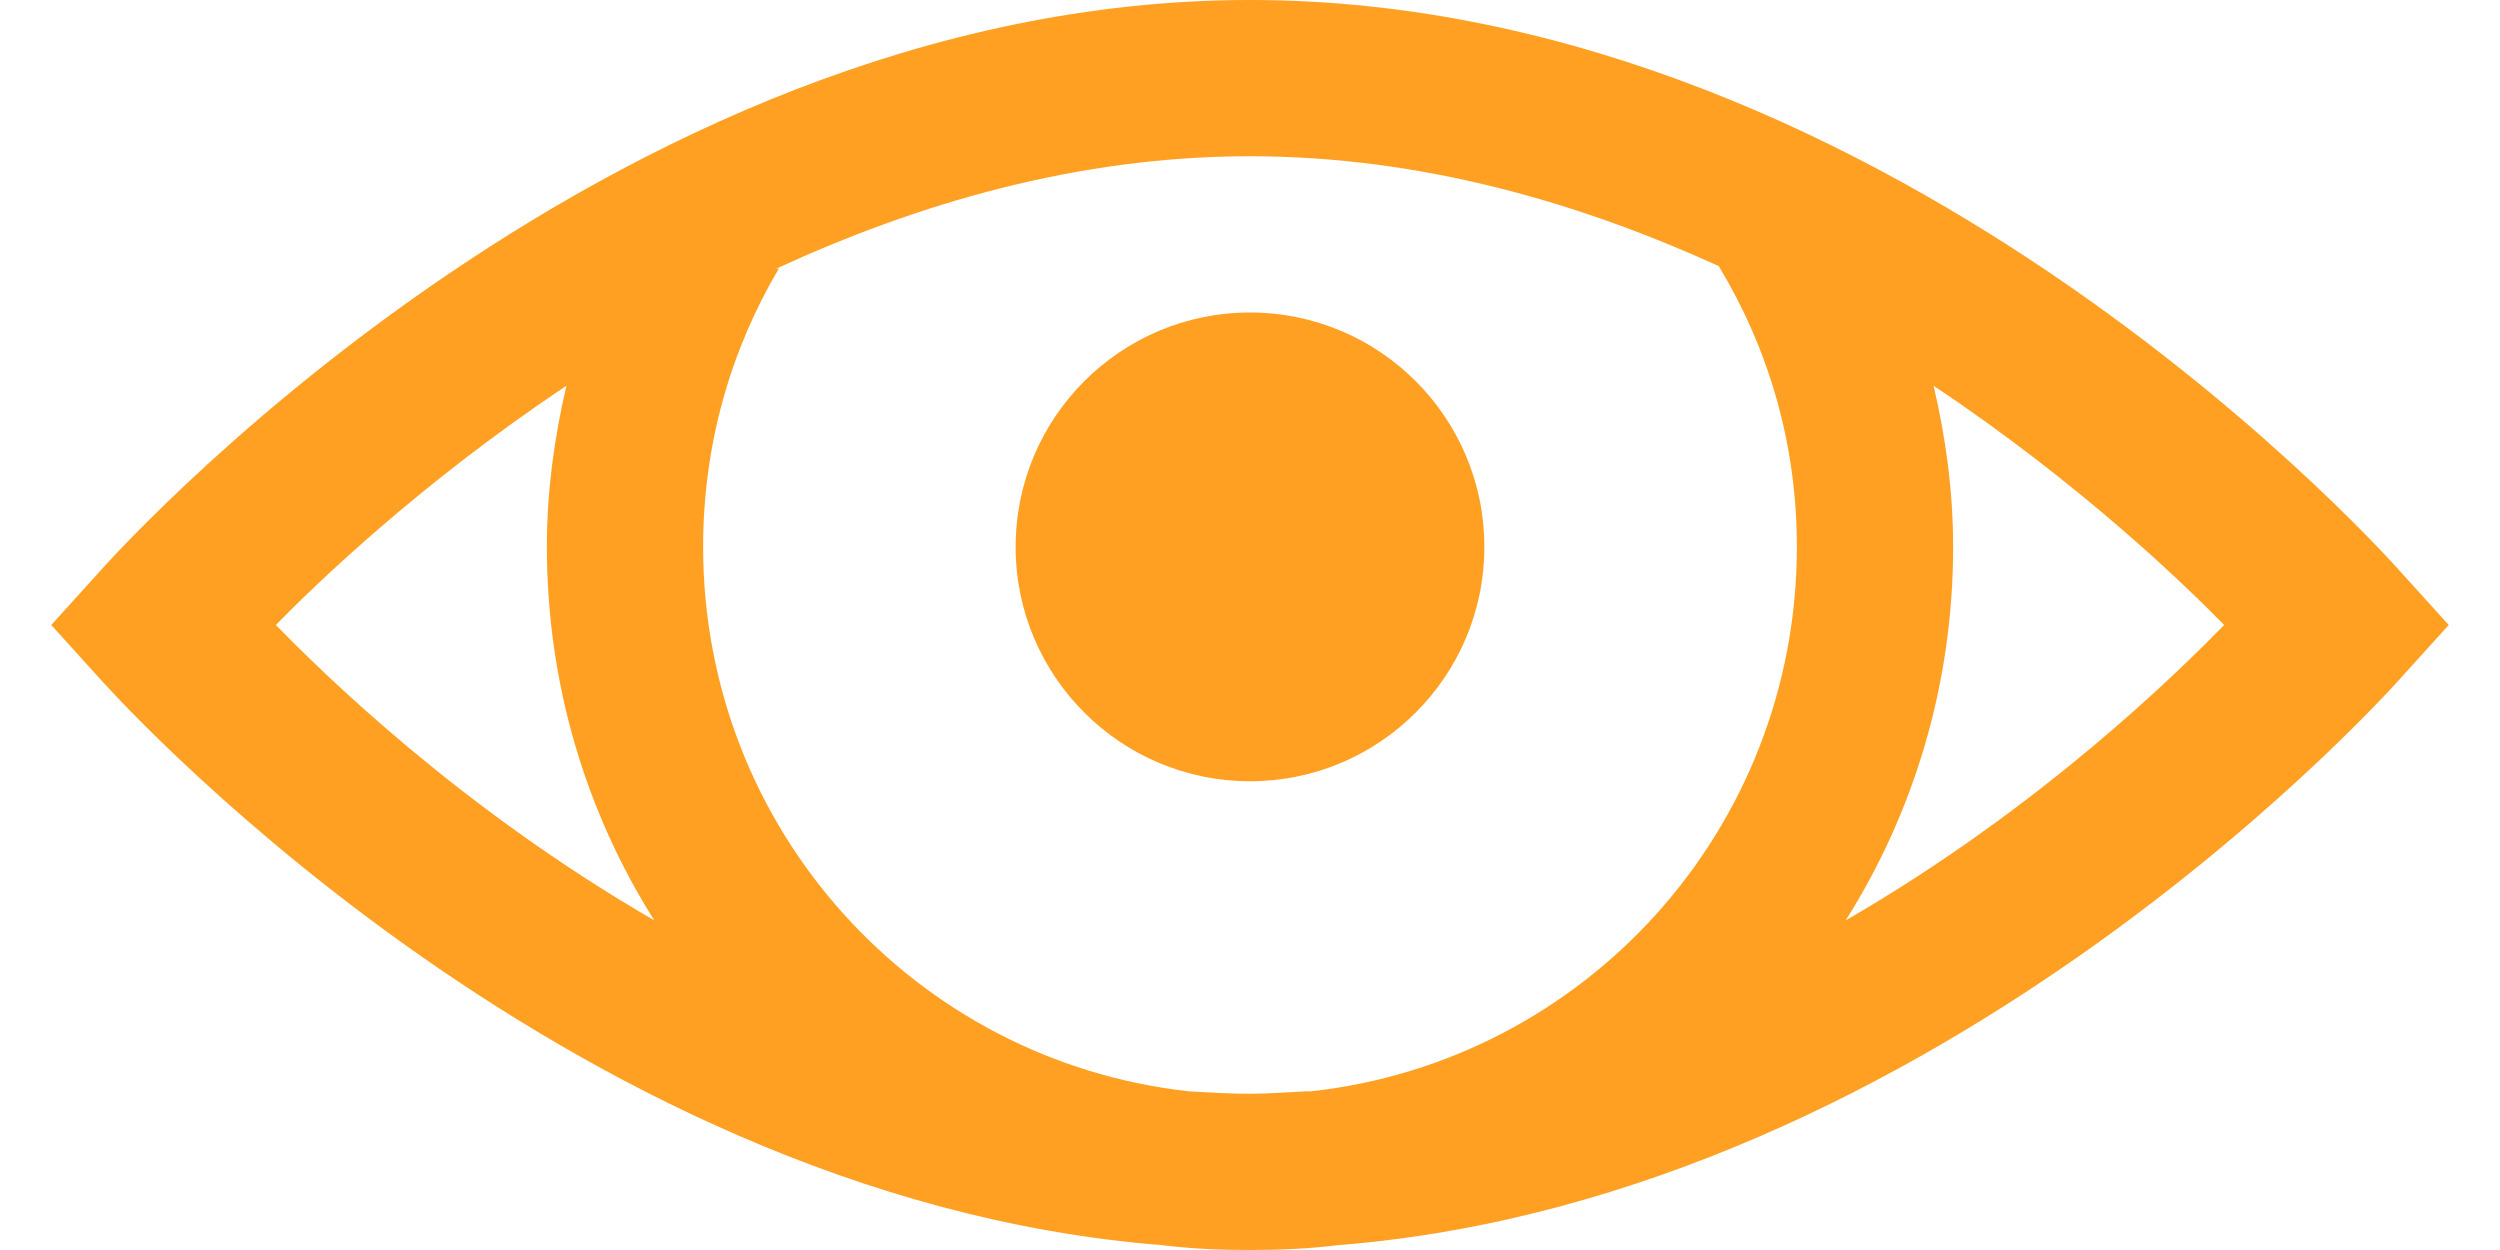<svg width="32" height="16" viewBox="0 0 32 16" fill="none" xmlns="http://www.w3.org/2000/svg">
<path d="M16 0C7.664 0 1.25 7.344 1.25 7.344L0.656 8L1.25 8.656C1.25 8.656 7.098 15.324 14.875 15.938C15.246 15.984 15.617 16 16 16C16.383 16 16.754 15.984 17.125 15.938C24.902 15.324 30.75 8.656 30.75 8.656L31.344 8L30.75 7.344C30.75 7.344 24.336 0 16 0ZM16 2C18.203 2 20.234 2.602 22 3.406C22.637 4.461 23 5.676 23 7C23 10.613 20.289 13.582 16.781 13.969C16.762 13.973 16.738 13.965 16.719 13.969C16.48 13.98 16.242 14 16 14C15.734 14 15.477 13.984 15.219 13.969C11.711 13.582 9 10.613 9 7C9 5.695 9.352 4.48 9.969 3.438H9.938C11.719 2.617 13.773 2 16 2ZM16 4C14.344 4 13 5.344 13 7C13 8.656 14.344 10 16 10C17.656 10 19 8.656 19 7C19 5.344 17.656 4 16 4ZM7.25 4.938C7.094 5.609 7 6.285 7 7C7 8.754 7.5 10.395 8.375 11.781C5.855 10.324 4.105 8.586 3.531 8C4.012 7.508 5.352 6.203 7.25 4.938ZM24.75 4.938C26.648 6.203 27.988 7.508 28.469 8C27.895 8.586 26.145 10.324 23.625 11.781C24.5 10.395 25 8.754 25 7C25 6.285 24.906 5.602 24.75 4.938Z" fill="#FFA022"/>
</svg>
